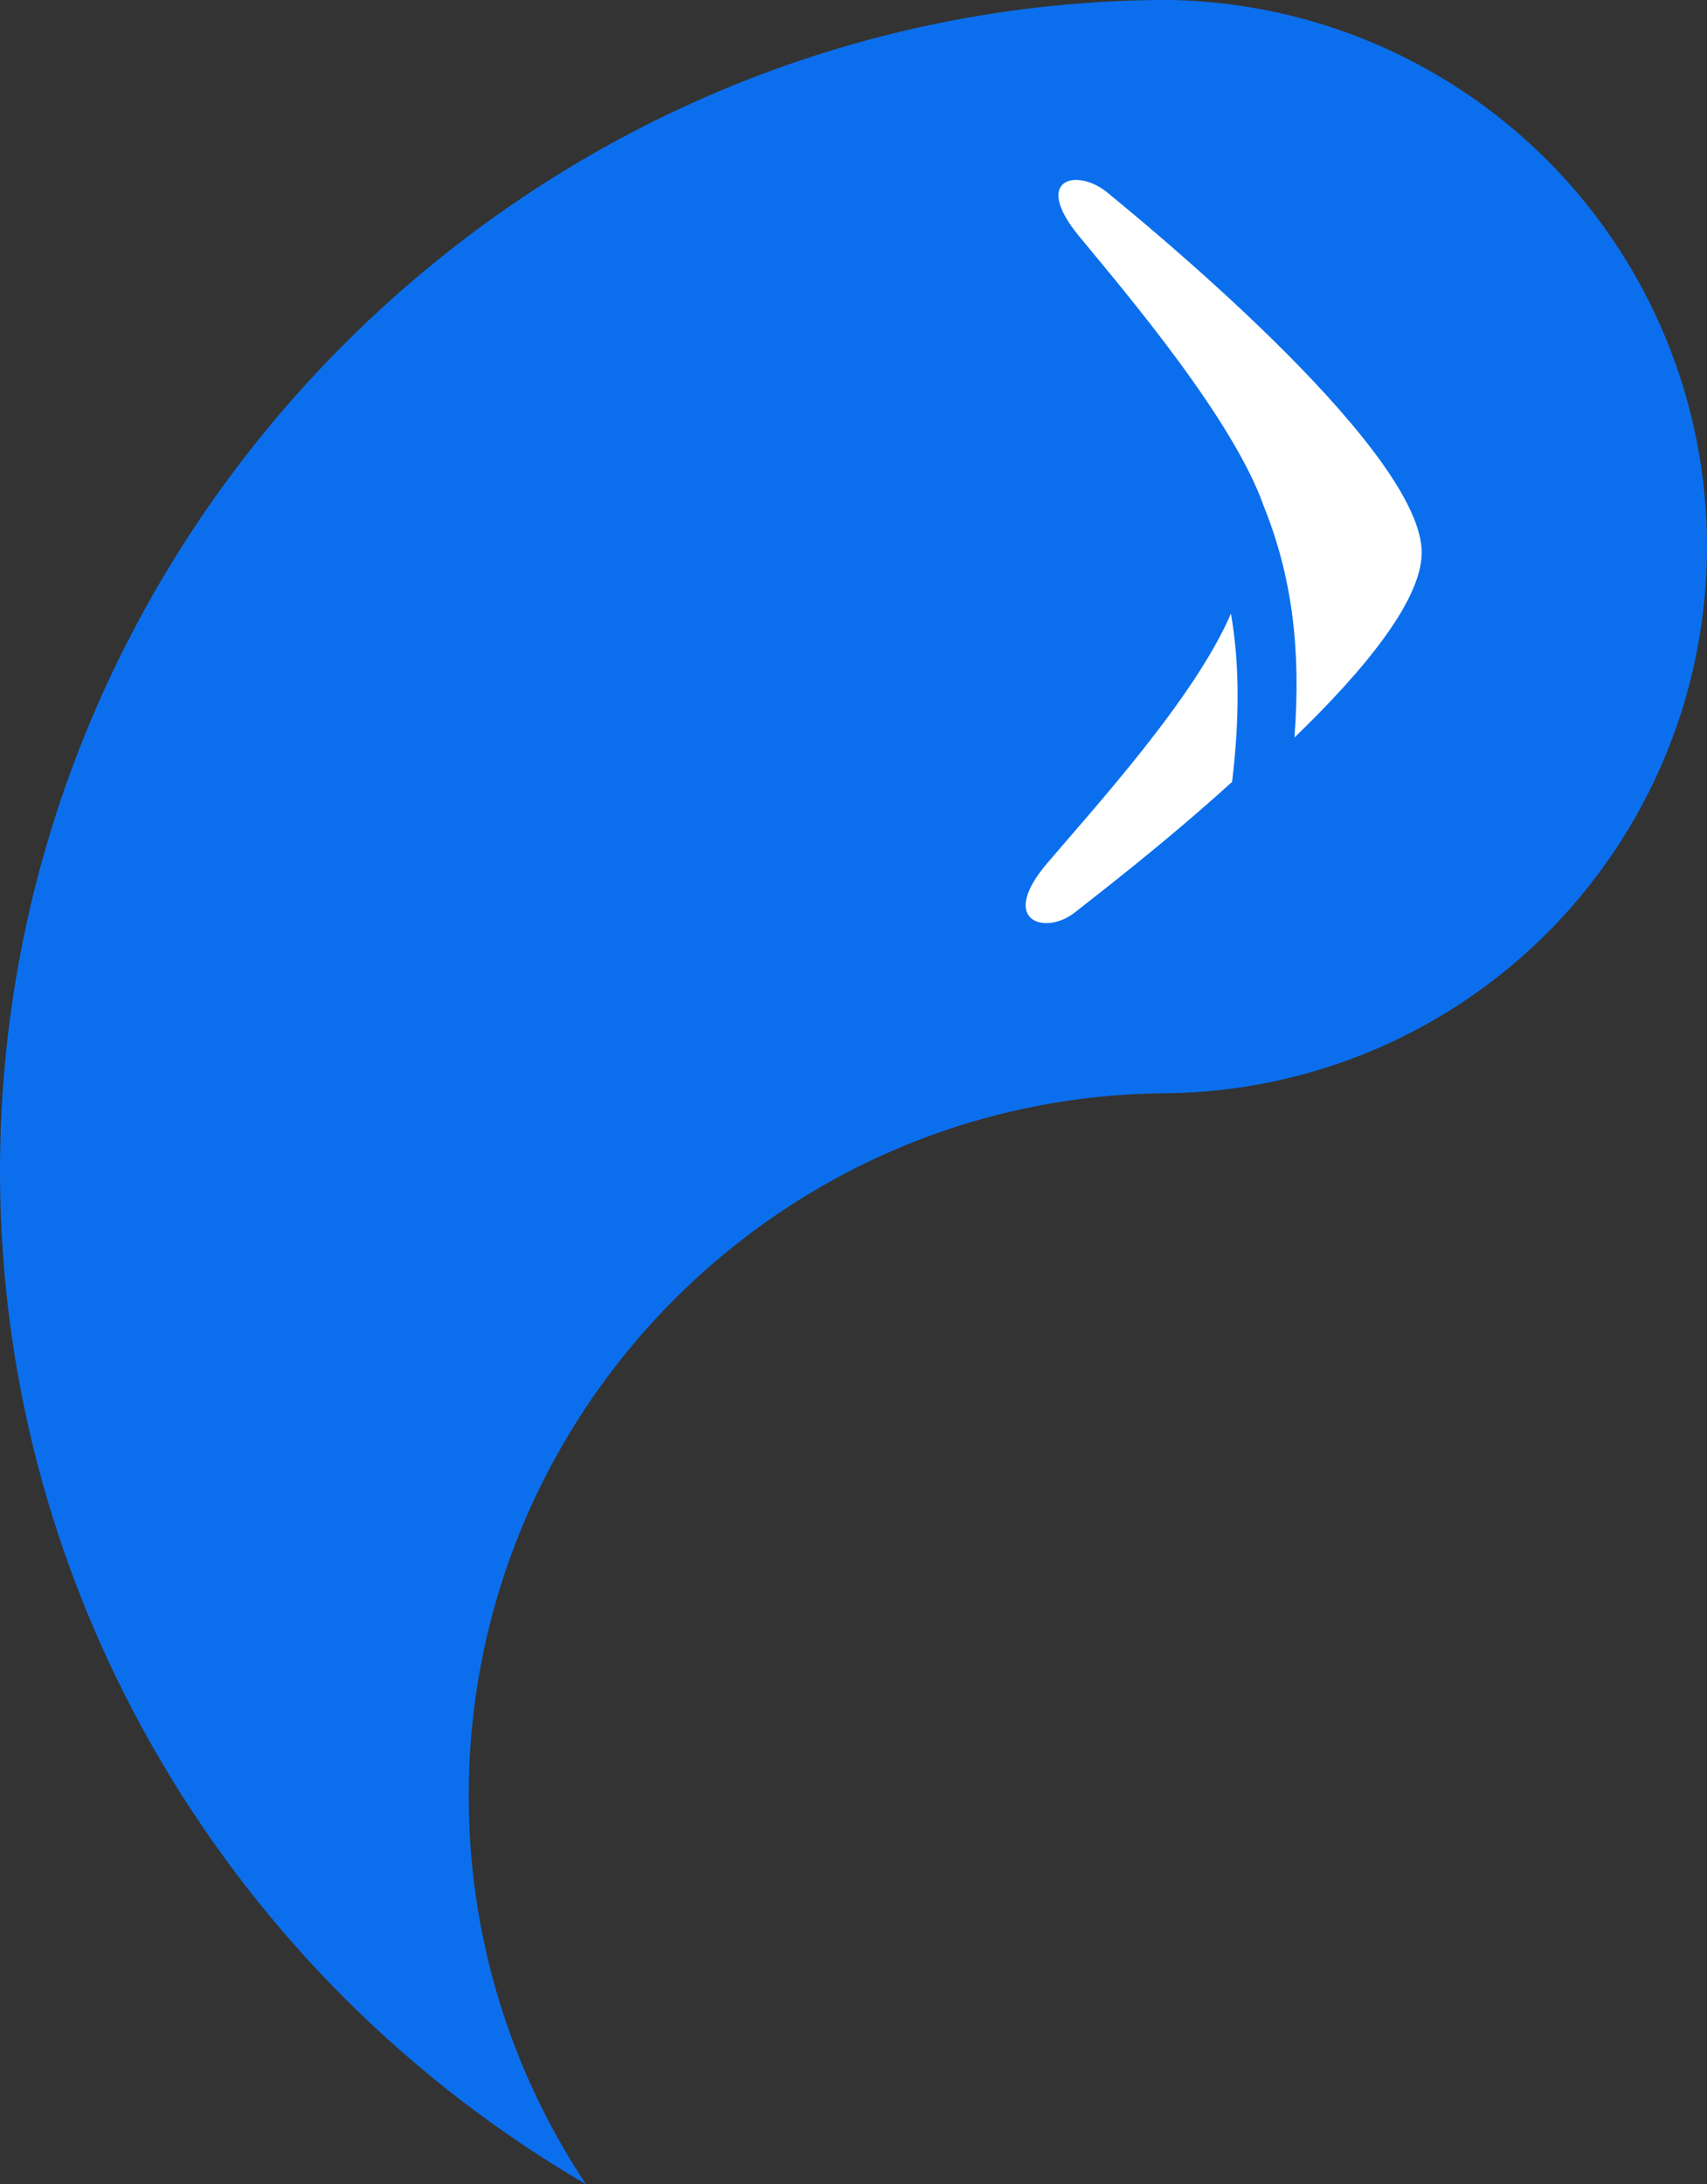 <?xml version="1.0" encoding="UTF-8"?>
<svg width="3983px" height="5094px" viewBox="0 0 3983 5094" version="1.1" xmlns="http://www.w3.org/2000/svg" xmlns:xlink="http://www.w3.org/1999/xlink">
    <rect x="0" y="0" width="3983" height="5094" fill="#333333" stroke="none"/>
    <title>combo_sb</title>
    <g id="Page-1" stroke="none" stroke-width="1" fill="none" fill-rule="evenodd">
        <g id="combo_sb">
            <path d="M2731.239,2549.507 C3181.16,2541.277 3593.478,2296.528 3816.024,1905.493 C4038.659,1514.448 4038.659,1035.02 3816.024,644.014 C3593.429,252.969 3181.111,8.222 2731.239,0 L2698.166,0 L2695.918,0 C1209.447,19.316 0,1244.216 0,2730.897 C0,3734.989 551.464,4619.019 1367.37,5094 C1188.289,4825.563 1093.028,4509.91 1093.711,4187.255 C1093.711,3284.44 1828.372,2549.594 2731.277,2549.594 L2731.239,2549.507 Z" id="Shape" fill="#0B6FED" fill-rule="nonzero"></path>
            <path d="M2536.989,1407.879 C2616.705,1606.33 2631.992,1957.1 2645.737,2124.369 C2660.26,2301.014 2762.956,2244.605 2772.389,2157.704 C2777.282,2112.628 2805.72,1907.138 2816.482,1683.489 C2723.798,1565.772 2633.83,1476.084 2536.989,1407.879 L2536.989,1407.879 Z" id="Shape" fill="#FFFFFF" transform="translate(2676.735, 1823.966) rotate(-315) translate(-2676.735, -1823.966) "></path>
            <path d="M3429.213,1353.387 C3433.286,1127.274 3412.993,905.68 3326.842,831.463 C3138.421,669.135 2316.091,754.36 2222.107,763.314 C2130.597,772.056 2072.8,865.39 2248.028,882.072 C2426.989,899.106 2805.473,930.02 2998.731,1023.255 C3158.869,1091.475 3294.741,1196.451 3429.213,1353.387 L3429.213,1353.387 Z" id="Shape" fill="#FFFFFF" transform="translate(2782.195, 1043.195) rotate(-315) translate(-2782.195, -1043.195) "></path>
        </g>
    </g>
</svg>